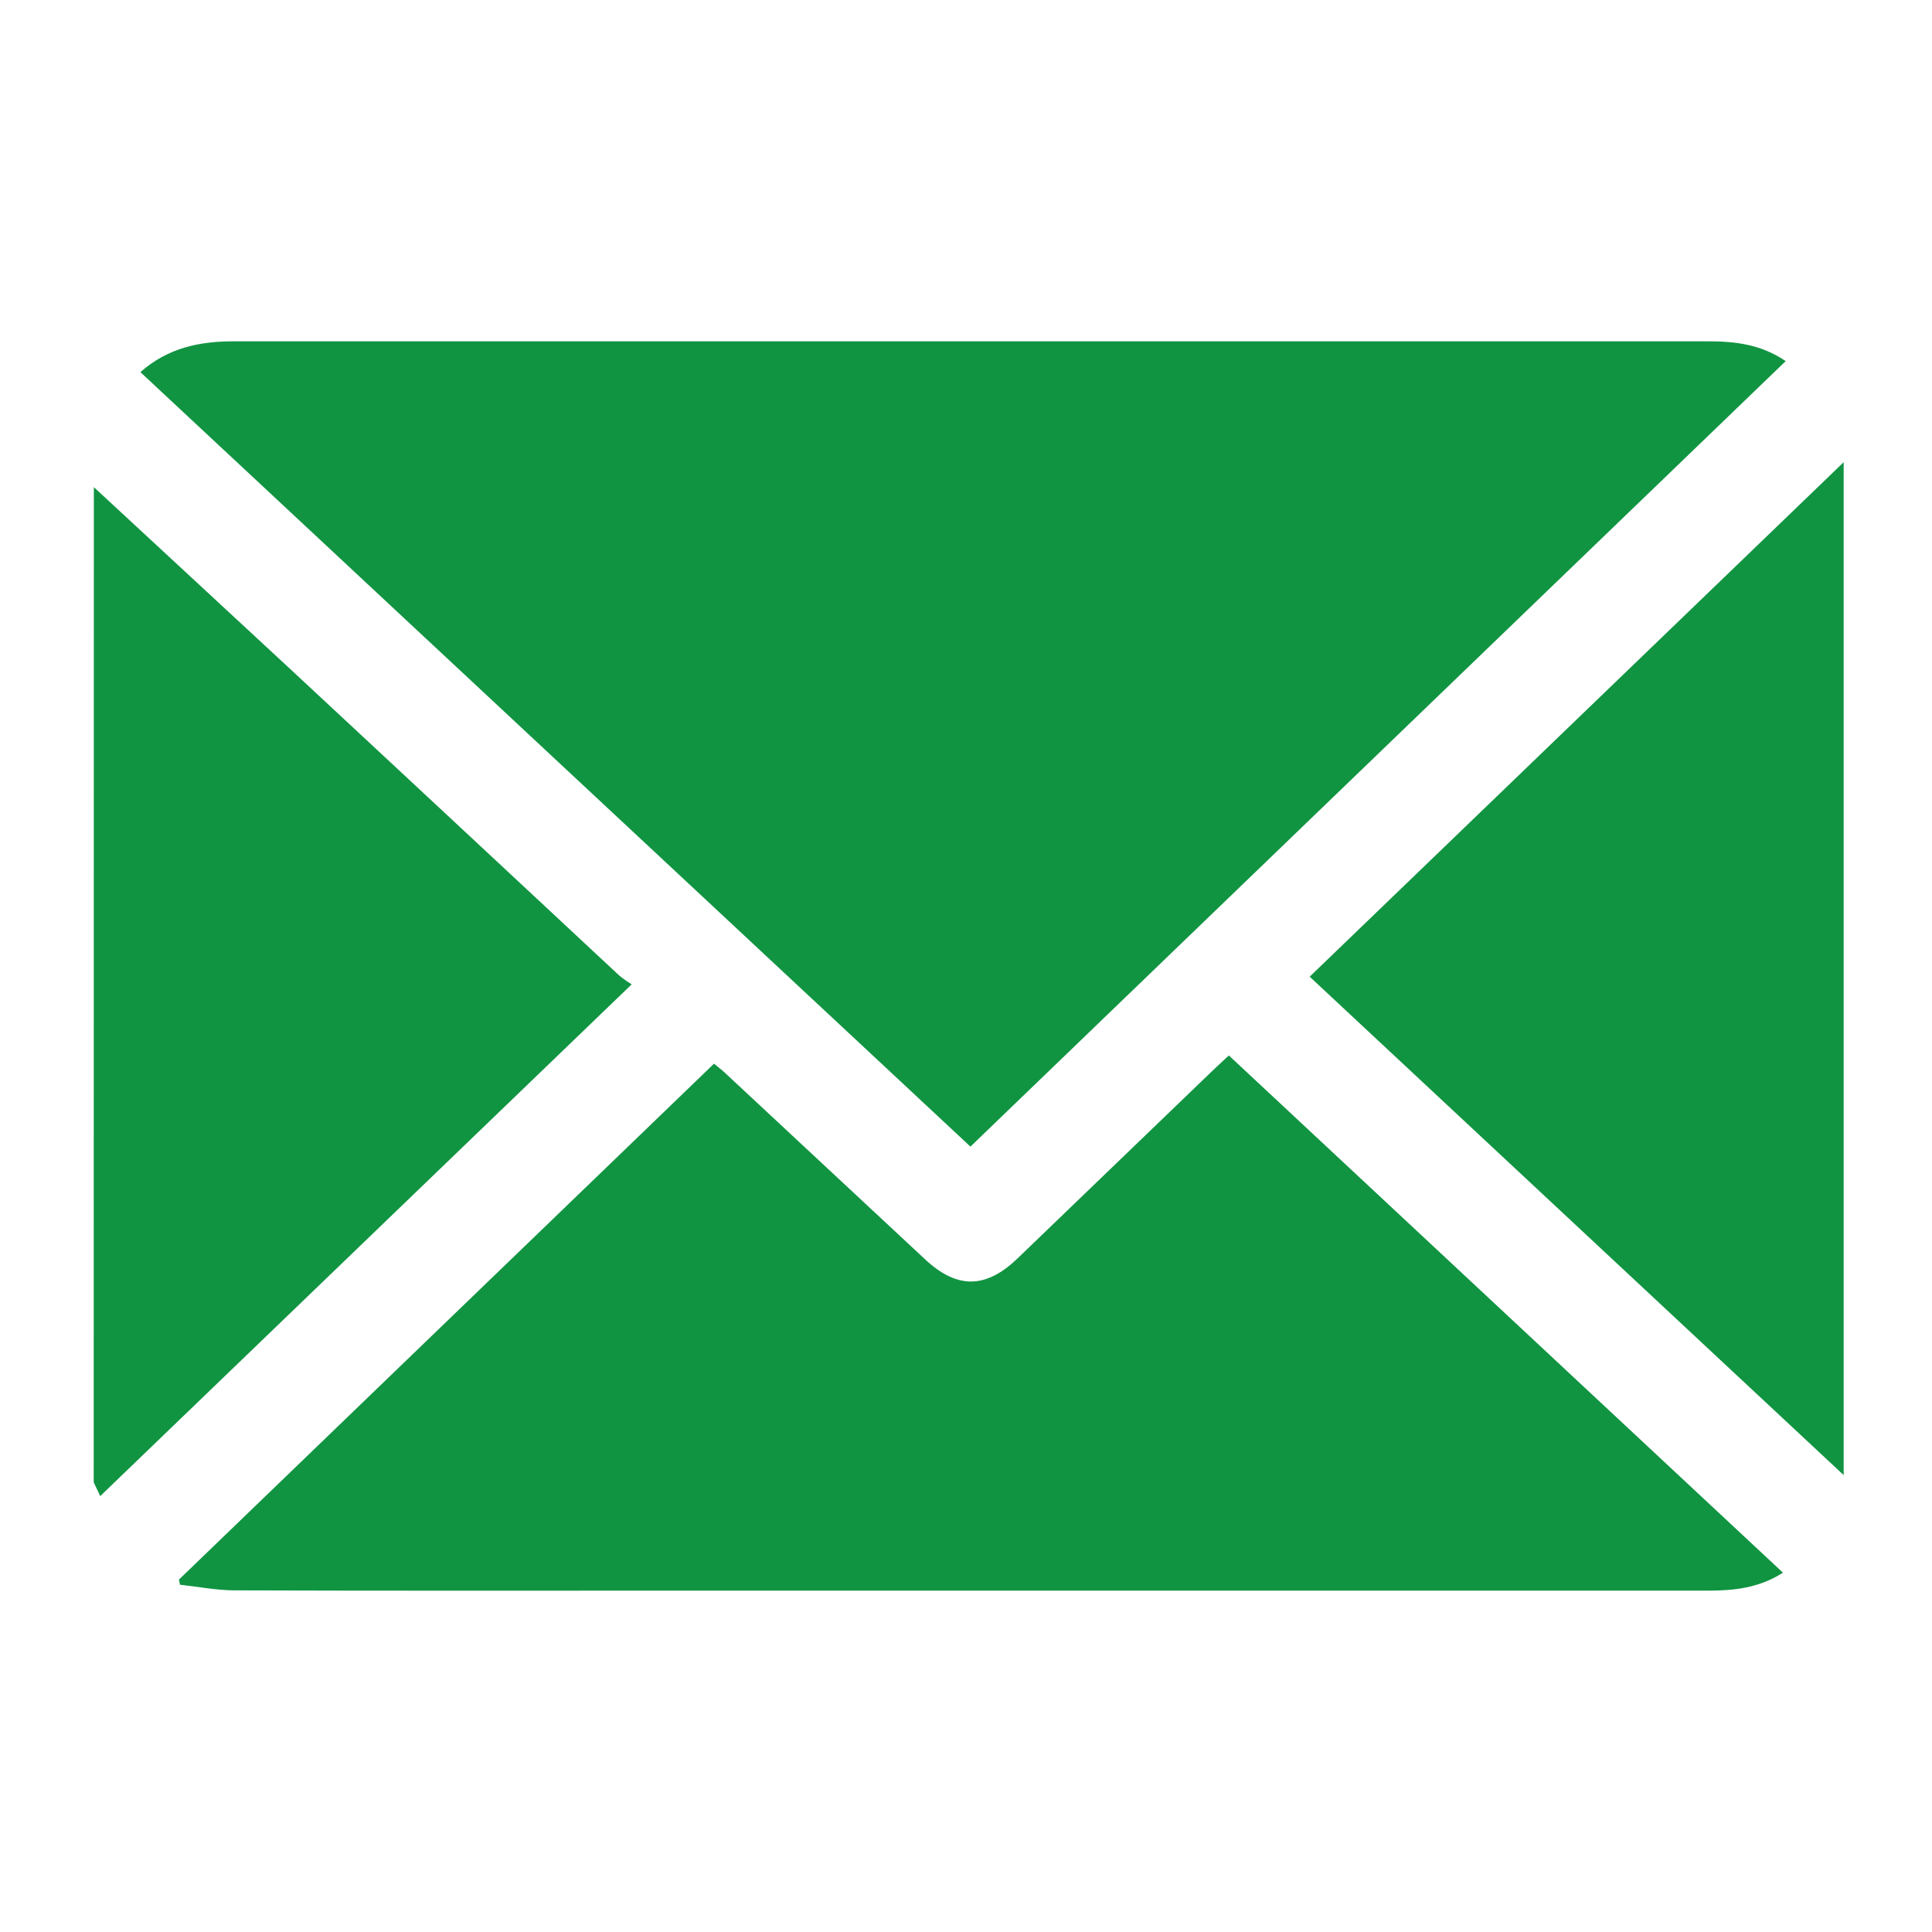 <svg id="Capa_1" data-name="Capa 1" xmlns="http://www.w3.org/2000/svg" viewBox="0 0 700 700"><defs><style>.cls-1{fill:#119442;}</style></defs><path class="cls-1" d="M34,176.5q35.42,32.79,70.81,65.58,59.82,55.65,119.56,111.38a43.67,43.67,0,0,0,4.51,3.18L36.31,542.07c-.92-2-1.64-3.45-2.36-5Z"/><path class="cls-1" d="M50.86,134.82c10.25-9,21.77-11.16,34-11.16H618.72c9.73,0,19.2,1,28.27,7.18L351.61,415.44Z"/><path class="cls-1" d="M445.24,382.41,646,569.81c-8.6,5.54-17.71,6.51-27,6.51H234.36c-49.74,0-99.49.07-149.24-.1-6.64,0-13.28-1.33-19.92-2.05l-.36-1.86L258.7,385.39c1.55,1.28,2.85,2.26,4,3.35q36.25,33.76,72.49,67.55c11.61,10.82,22,10.71,33.54-.4Q404,421.95,439.25,388C441,386.32,442.84,384.65,445.24,382.41Z"/><path class="cls-1" d="M668,167.46v367L474.52,353.87Z"/></svg>